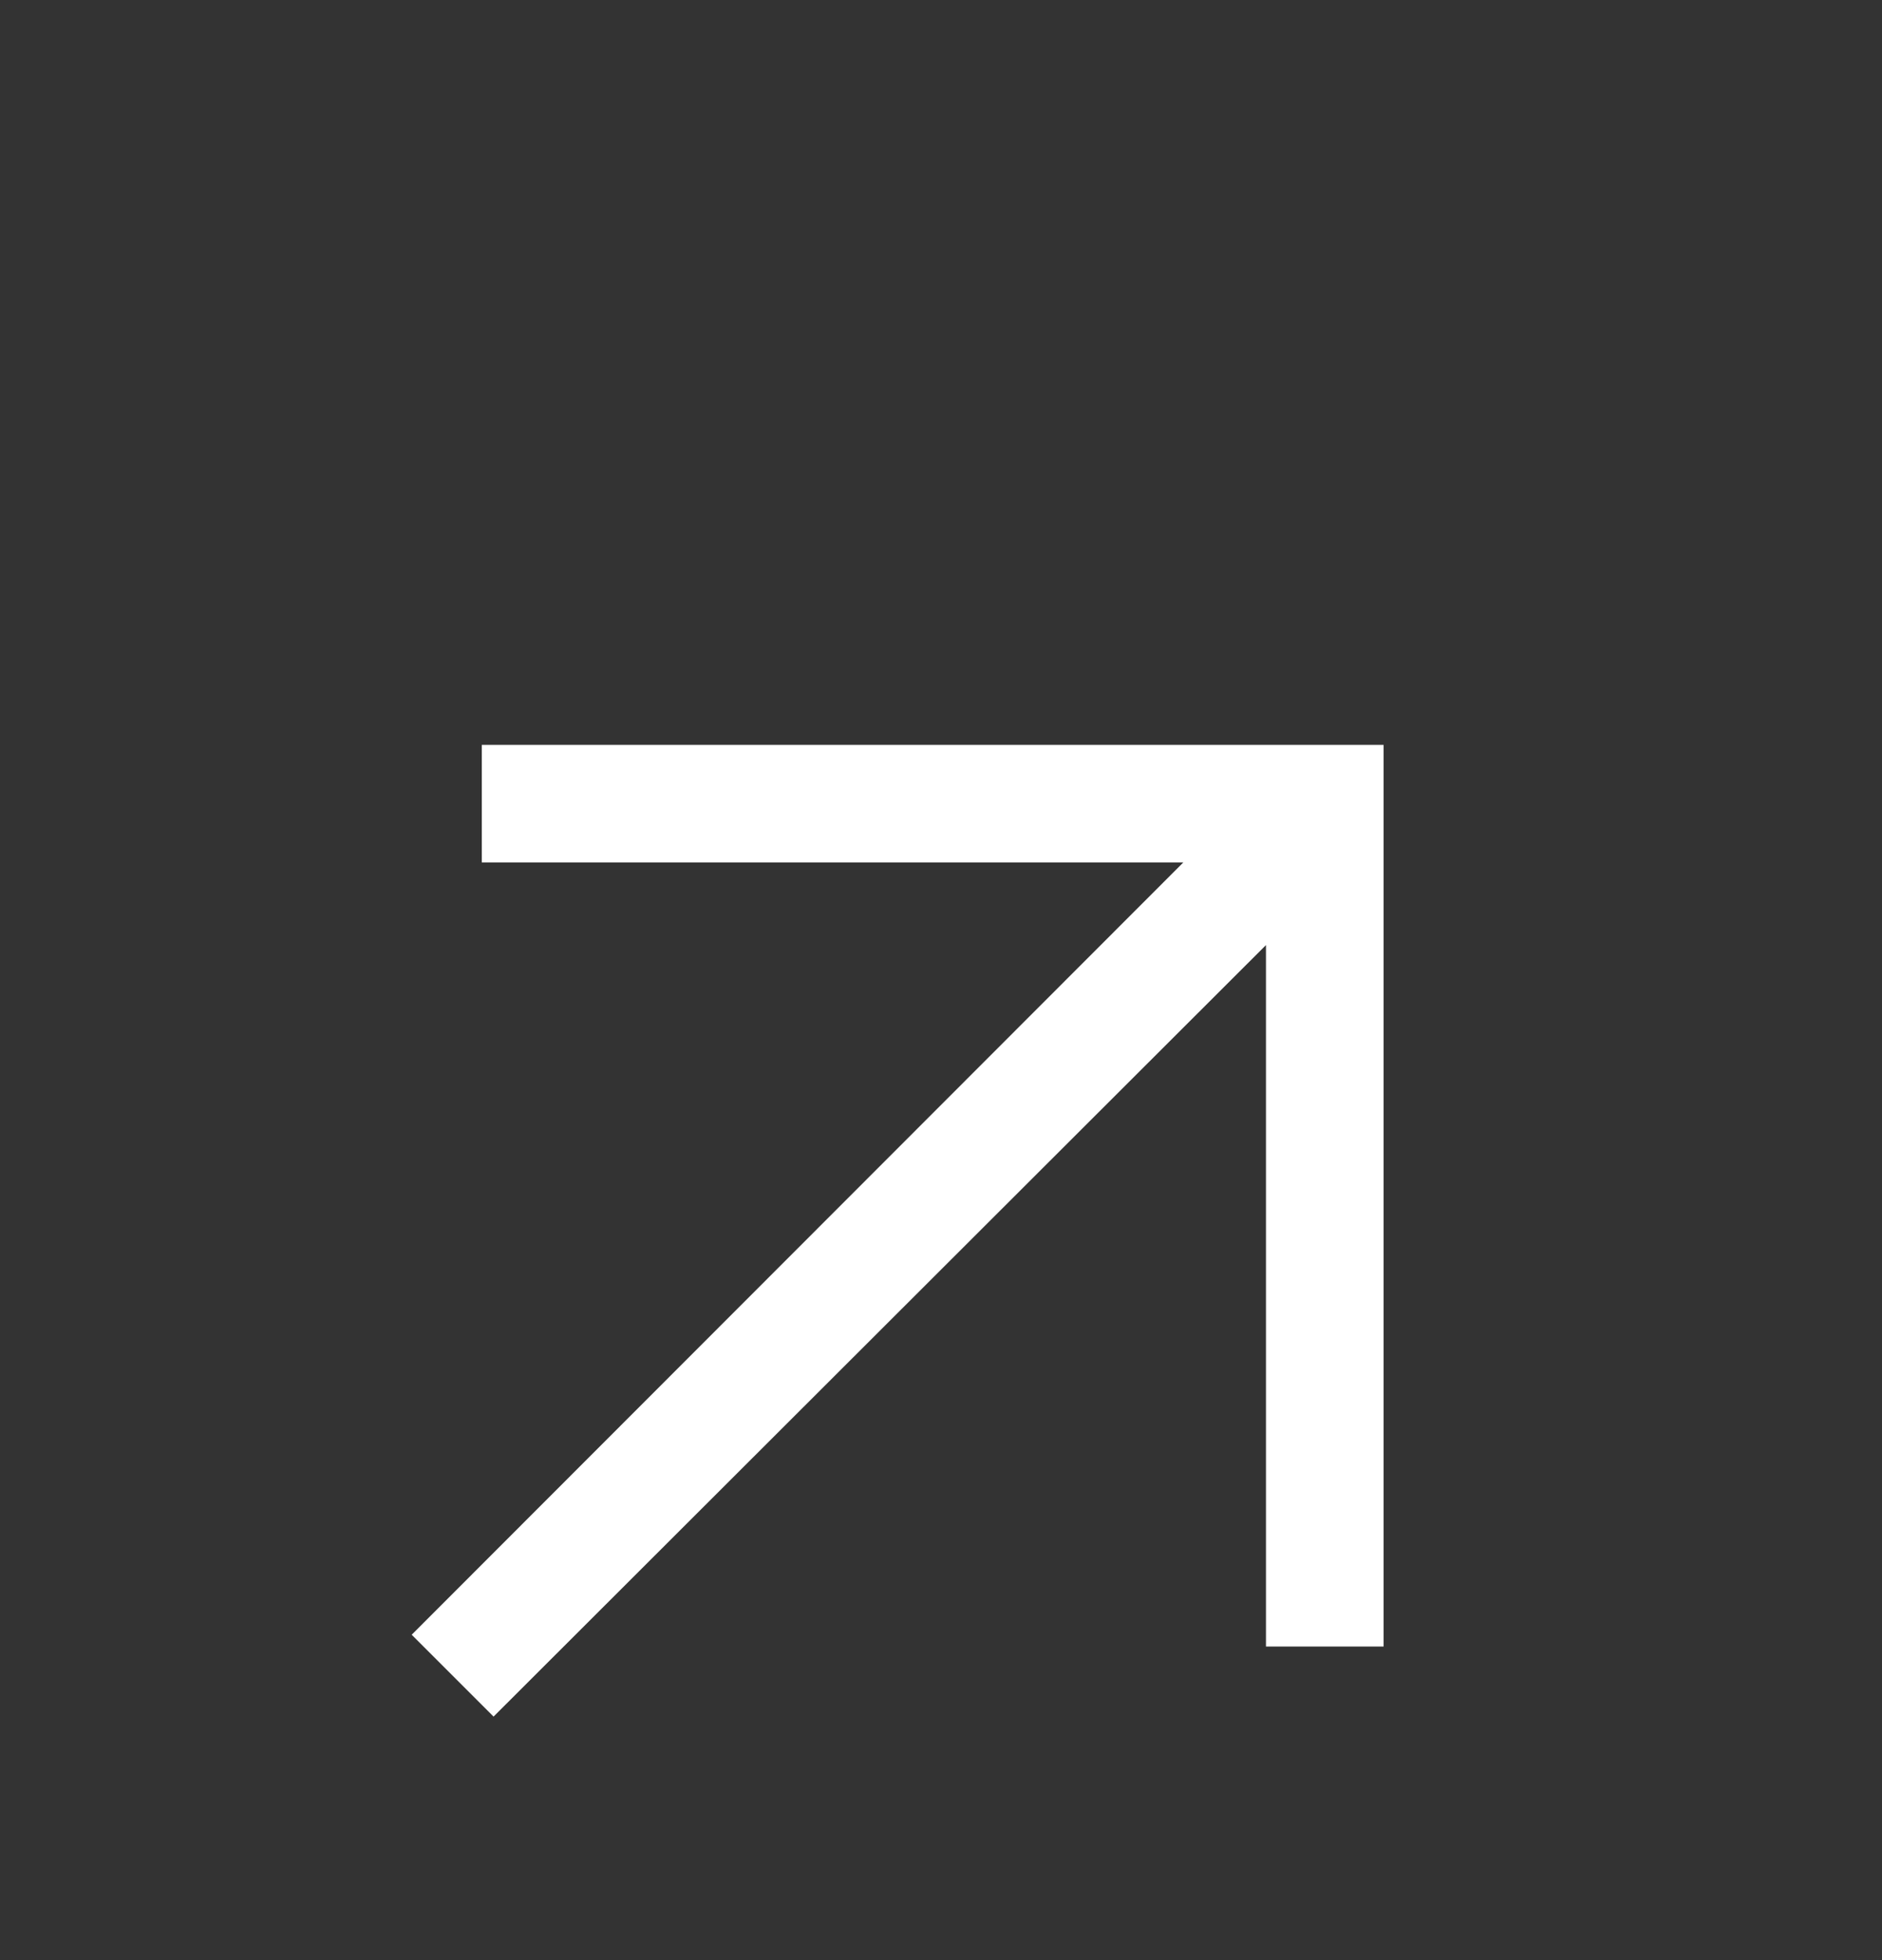 <svg width="24" height="25" viewBox="0 0 24 25" fill="none" xmlns="http://www.w3.org/2000/svg">
<rect x="0" y="0" width="24" height="25" fill="#333333" stroke="none"/>
<g id="arrow_outward">
<mask id="mask0_32_472" style="mask-type:alpha" maskUnits="userSpaceOnUse" x="0" y="0" width="24" height="25">
<rect id="Bounding box" y="0.5" width="24" height="24" fill="#D9D9D9"/>
</mask>
<g mask="url(#mask0_32_472)">
<path id="arrow_outward_2" d="M6.294 21.894L5.25 20.85L15.09 11H6.144V9.5H17.644V21H16.144V12.054L6.294 21.894Z" fill="white"/>
</g>
</g>
</svg>

